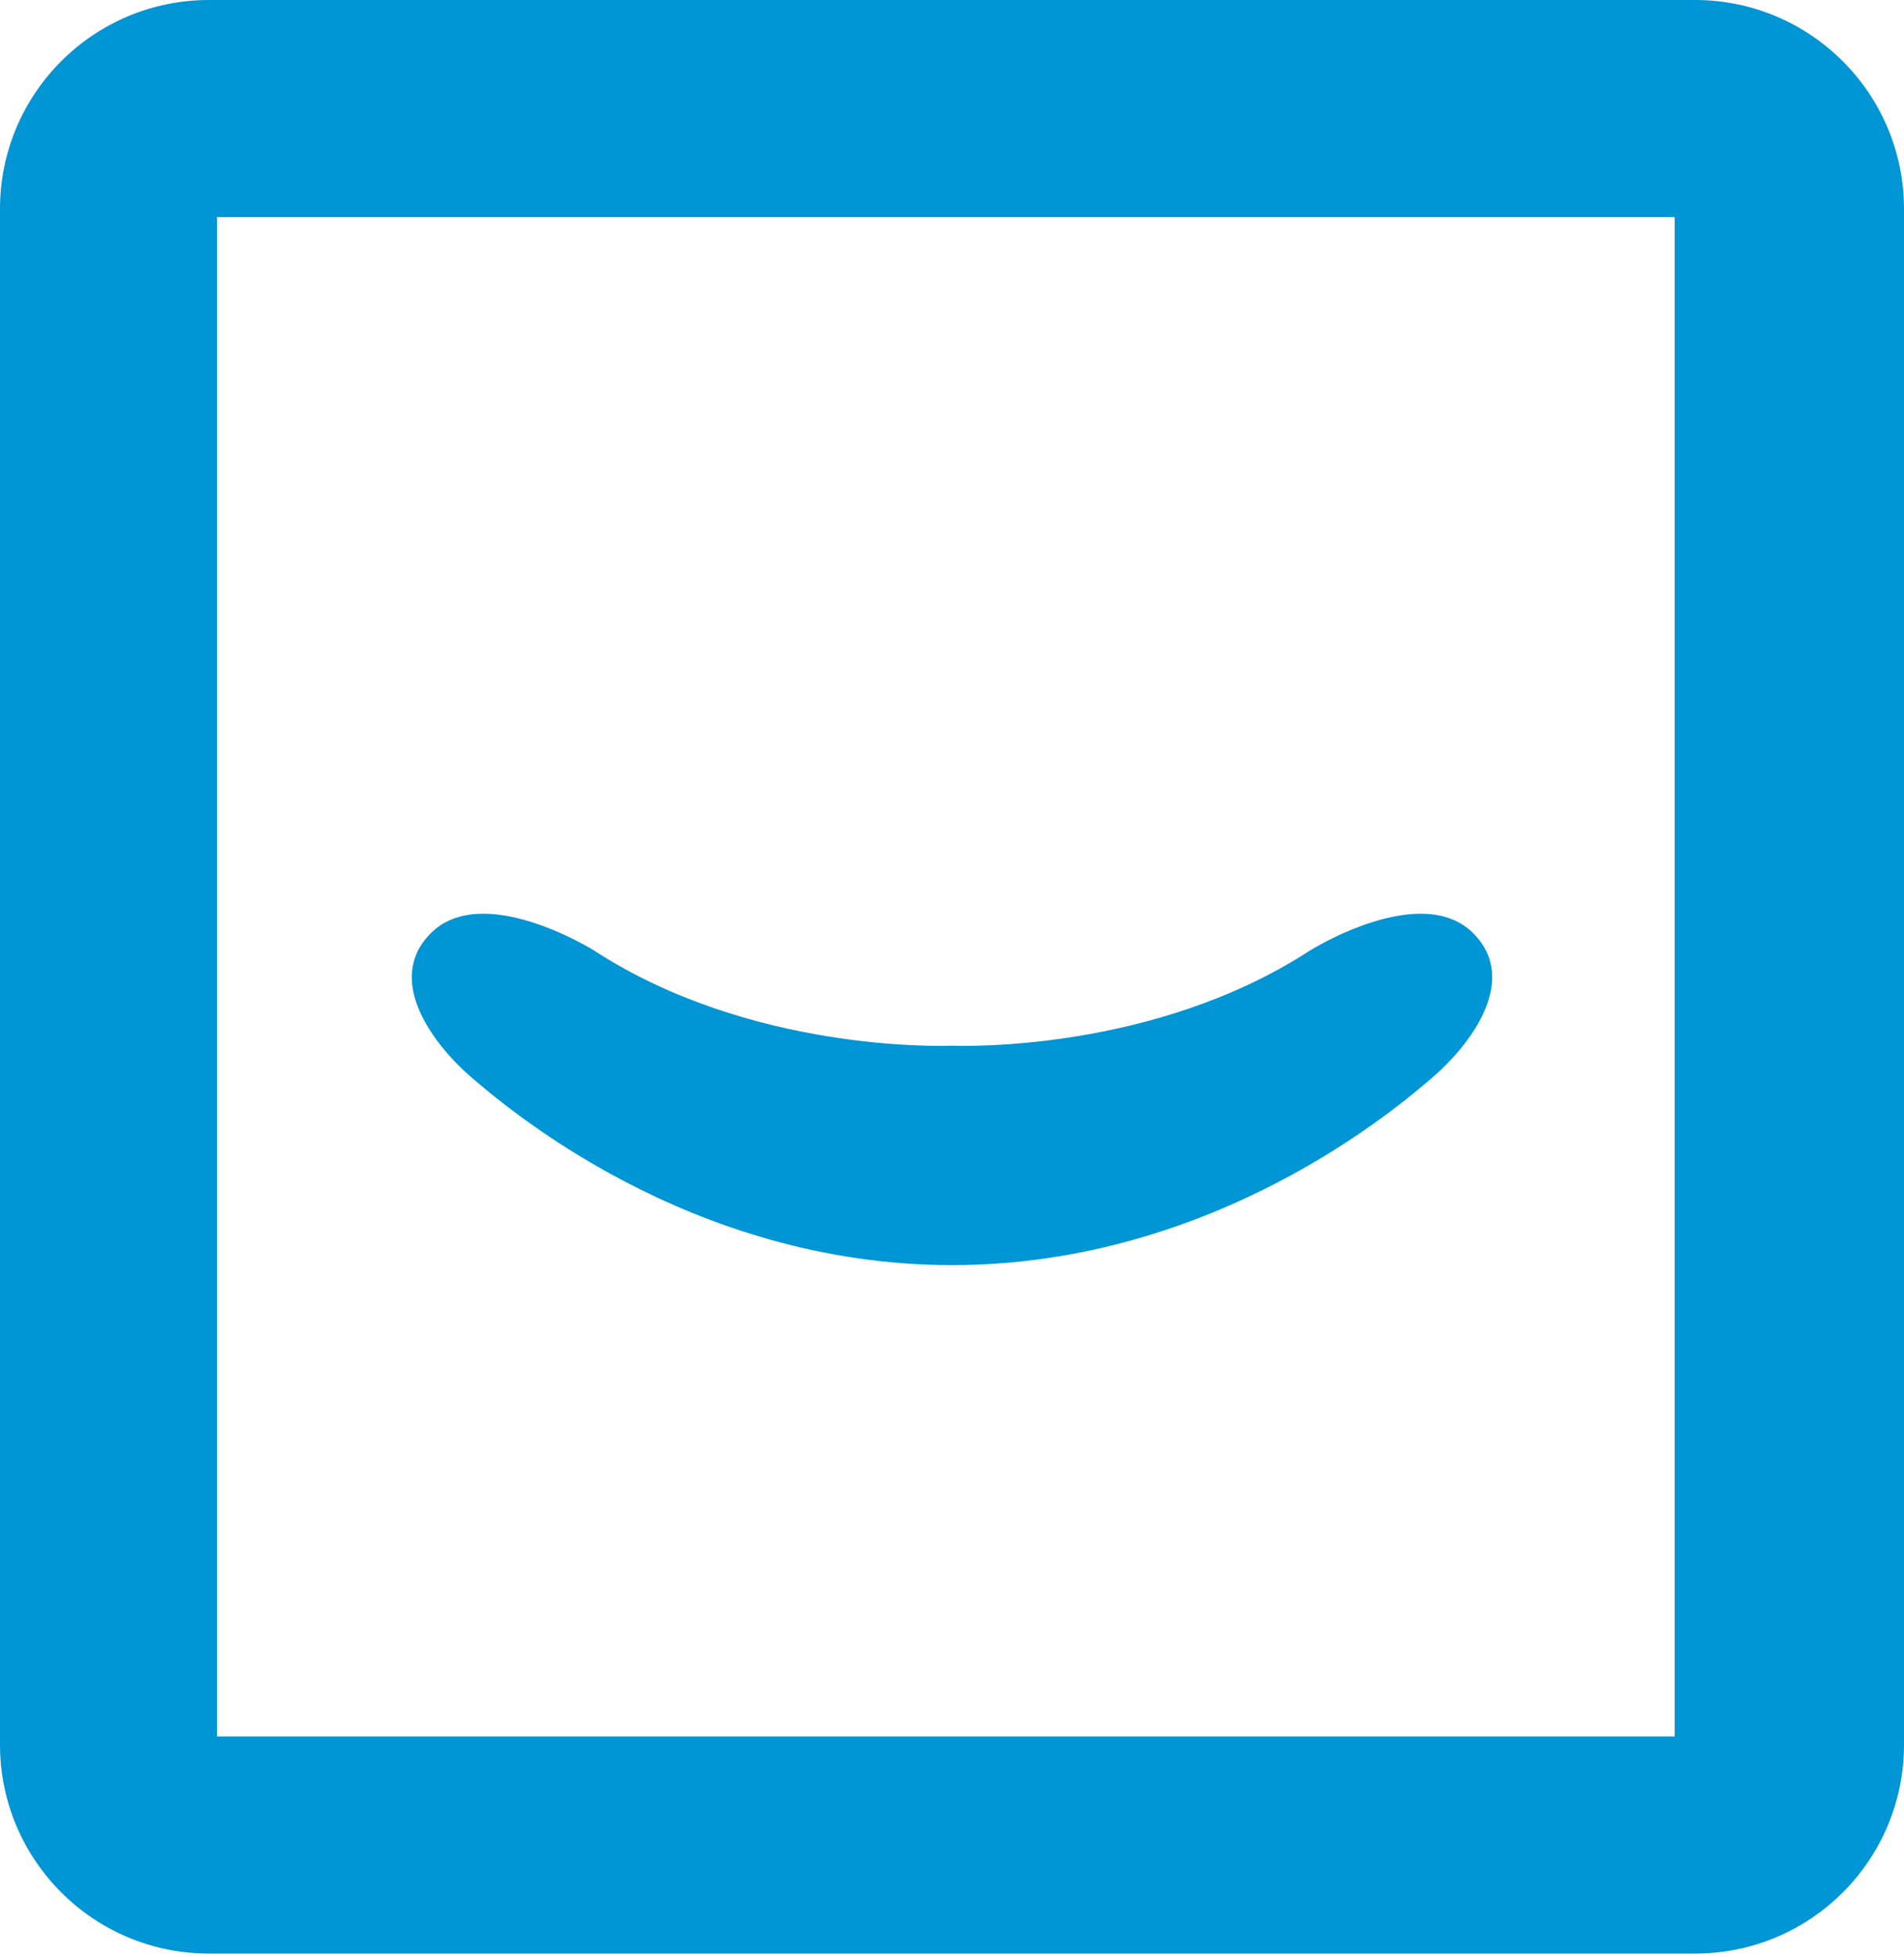 <?xml version="1.0" encoding="utf-8"?>
<svg xmlns="http://www.w3.org/2000/svg" id="Logo" viewBox="0 0 107.36 110.32">
  <defs>
    <style>
      .cls-1 {
        fill: #0095d4;
      }
    </style>
  </defs>
  <path class="cls-1" d="M95.58,0H11.78C5.27,0,0,5.28,0,11.78v86.57c0,6.5,5.27,11.78,11.78,11.78h83.8c6.51,0,11.78-5.27,11.78-11.78V11.78c0-6.5-5.28-11.78-11.78-11.78ZM94.43,97.89H12.24V12.24h82.19v85.65Z"/>
  <path class="cls-1" d="M83.09,52.63c-2.94-2.99-9.22.95-9.22.95-8.8,5.73-19.59,5.39-20.16,5.37h-.06c-.56.02-11.35.36-20.16-5.37,0,0-6.28-3.94-9.22-.95-2.64,2.68.3,6.36,2.25,8.05,1.95,1.68,12.31,10.62,27.13,10.64h.06c14.82-.02,25.19-8.96,27.13-10.64,1.95-1.69,4.89-5.37,2.25-8.05Z"/>
</svg>